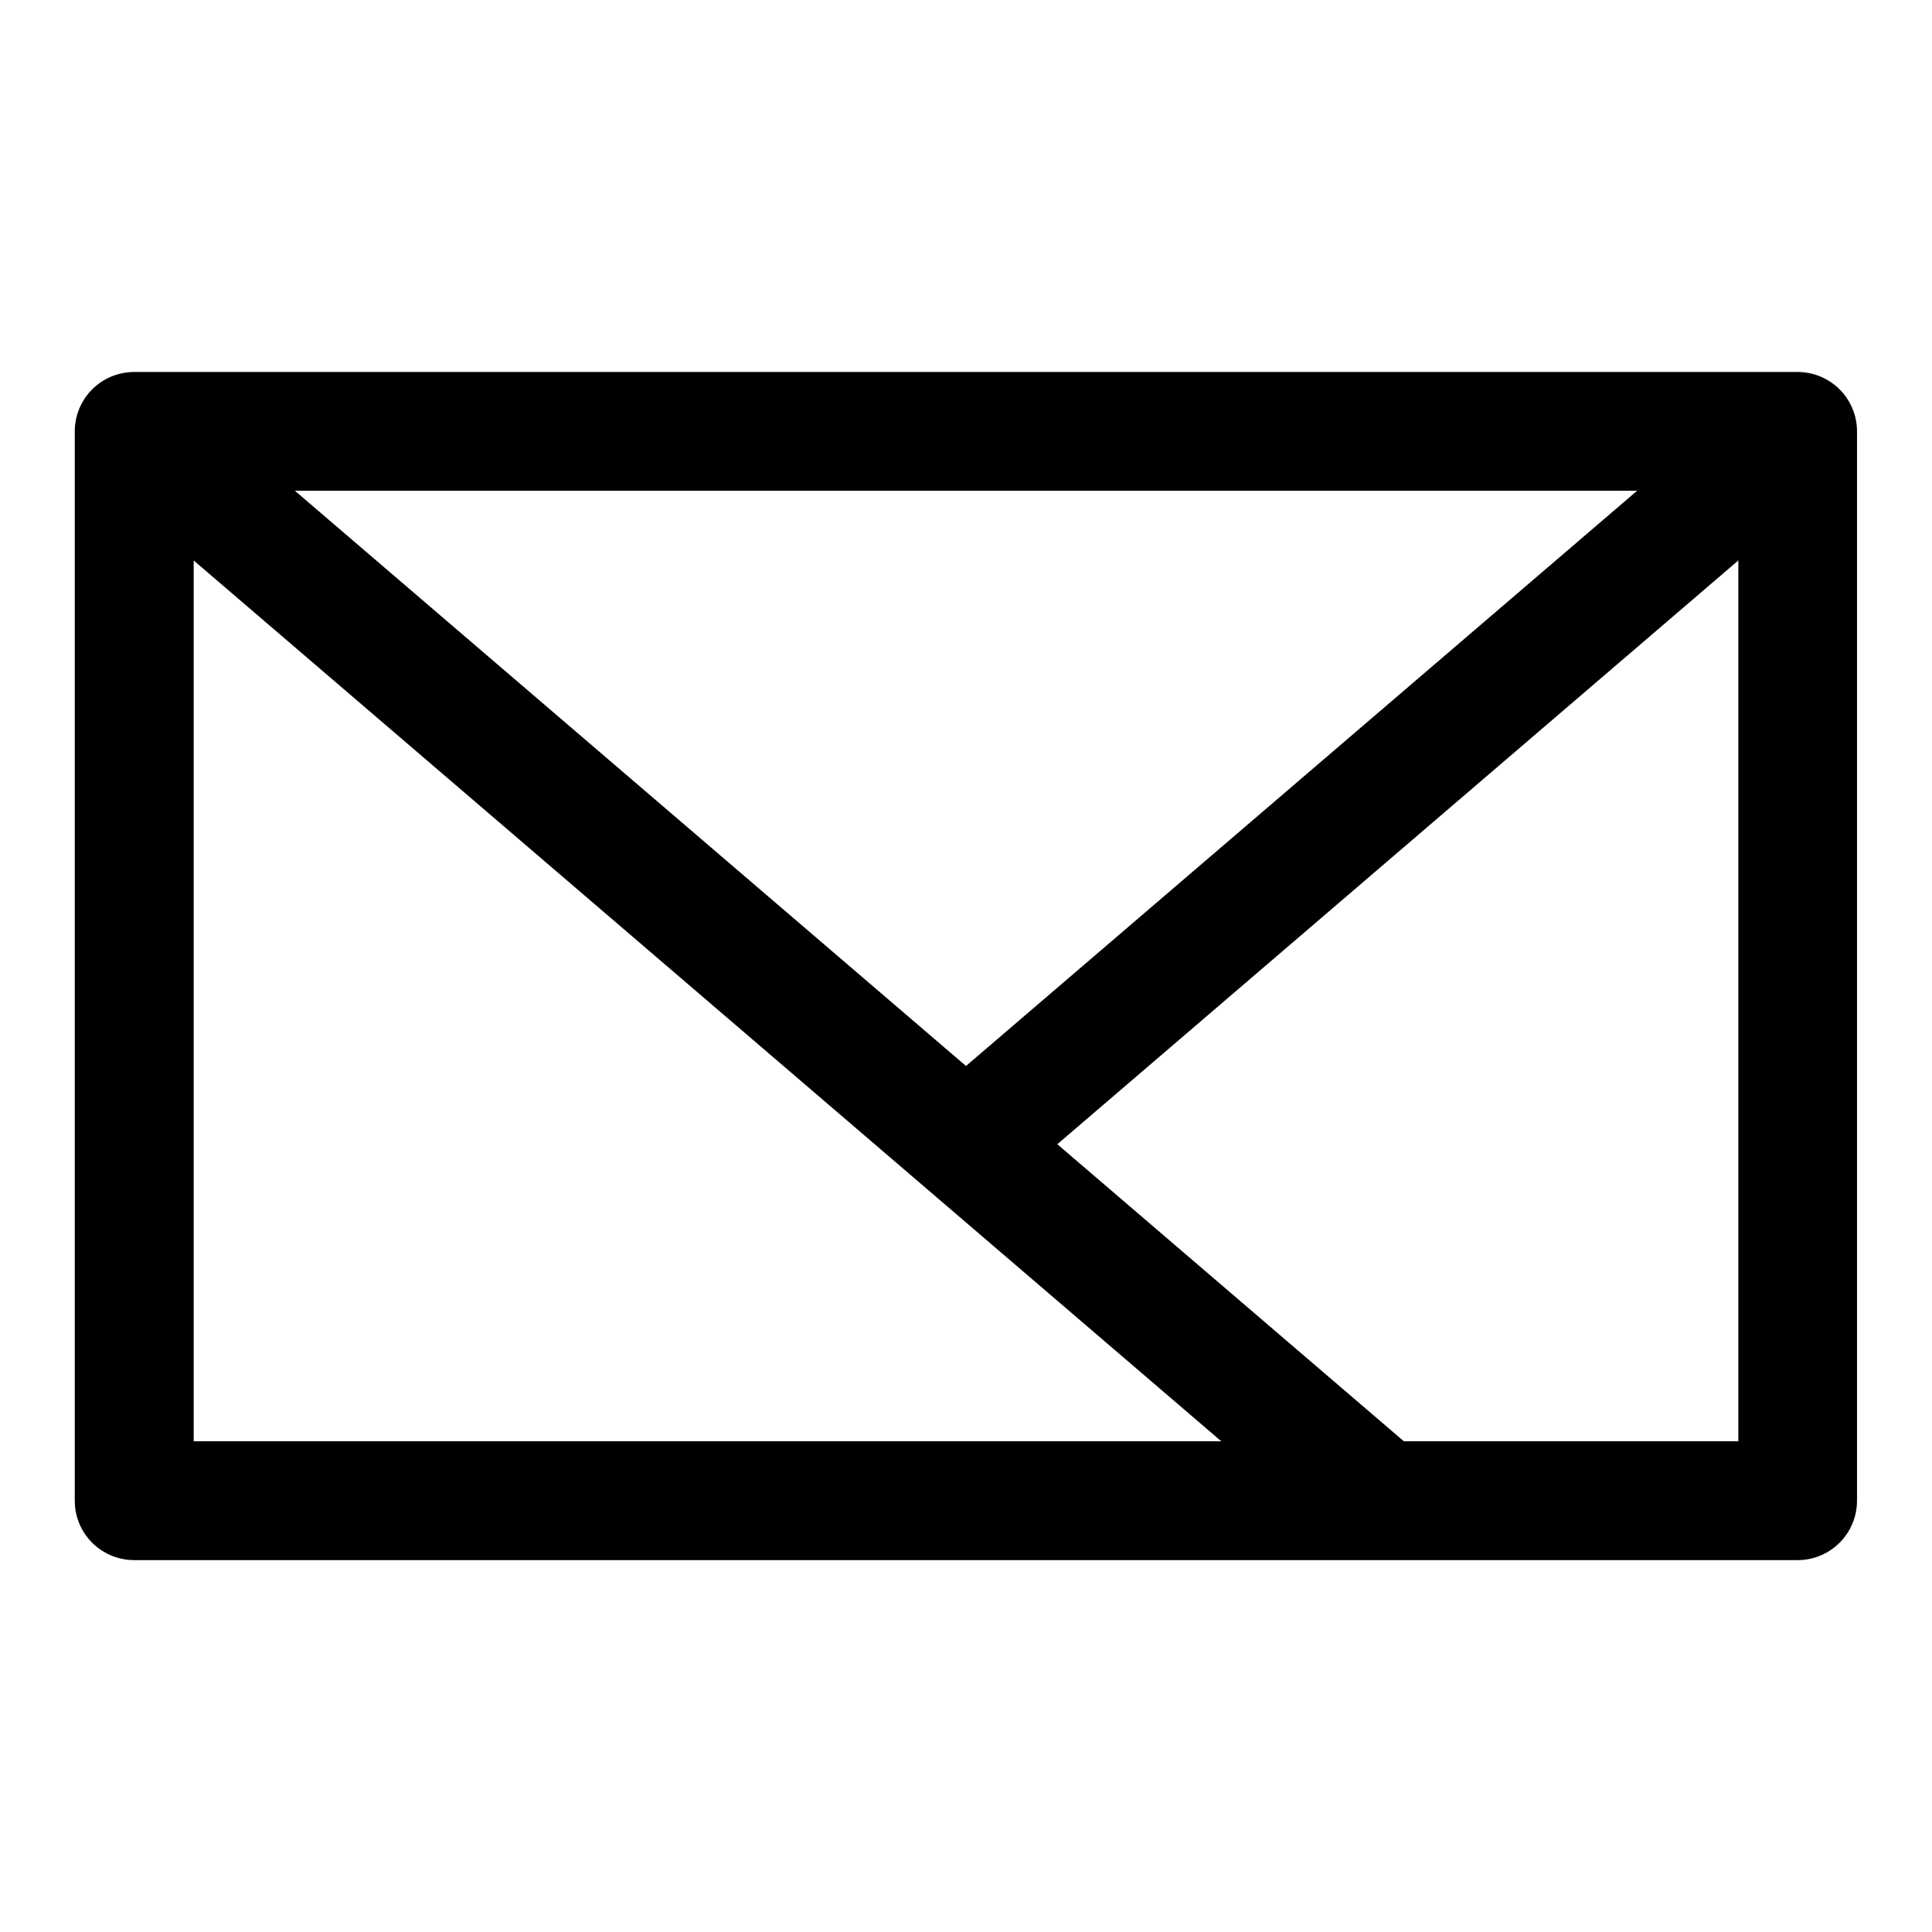 <?xml version="1.0" encoding="UTF-8"?>
<!-- Uploaded to: ICON Repo, www.svgrepo.com, Generator: ICON Repo Mixer Tools -->
<svg fill="#000000" width="800px" height="800px" version="1.1" viewBox="144 144 512 512" xmlns="http://www.w3.org/2000/svg">
 <path d="m179.5 557.44c-0.234 0-0.488-0.016-0.723-0.016l-0.41-0.031-0.395-0.031-0.395-0.047-0.441-0.062c-0.25-0.031-0.488-0.078-0.738-0.125l-0.379-0.094-0.395-0.094-0.395-0.109c-0.488-0.125-0.961-0.301-1.434-0.473l-0.348-0.156-0.363-0.141-0.348-0.172-0.332-0.156-0.348-0.188-0.047-0.031c-0.203-0.109-0.41-0.219-0.613-0.348l-0.316-0.203c-0.172-0.109-0.348-0.219-0.504-0.332l-0.125-0.078-0.301-0.234-0.301-0.219-0.301-0.234-0.855-0.75-0.27-0.27c-0.613-0.613-1.164-1.258-1.668-1.969l-0.047-0.047c-0.348-0.488-0.66-1.008-0.961-1.543l-0.078-0.156c-0.109-0.188-0.203-0.395-0.301-0.582l-0.172-0.348-0.141-0.363-0.156-0.379c-0.094-0.219-0.172-0.457-0.25-0.691-0.156-0.457-0.301-0.914-0.41-1.387l-0.016-0.109c-0.094-0.363-0.156-0.707-0.219-1.086v-0.078c-0.031-0.125-0.047-0.25-0.062-0.395l-0.047-0.363c-0.016-0.141-0.016-0.285-0.031-0.426-0.031-0.395-0.047-0.805-0.047-1.211v-283.31c0-0.301 0-0.598 0.016-0.883l0.016-0.234 0.031-0.301 0.016-0.27 0.047-0.395 0.031-0.234c0.332-2.363 1.195-4.551 2.457-6.438l0.172-0.285 0.344-0.469 0.25-0.316 0.316-0.395 0.188-0.219 0.203-0.219 0.285-0.301 0.375-0.406 0.203-0.188 0.172-0.156 0.332-0.285 0.348-0.301 0.234-0.188 0.285-0.203 0.301-0.234 0.078-0.047c2.078-1.465 4.535-2.426 7.18-2.738l0.441-0.047 0.27-0.016 0.395-0.031 0.379-0.016h441.62l0.395 0.016 0.41 0.031 0.395 0.031 0.25 0.031c3.008 0.348 5.746 1.559 7.996 3.352l0.316 0.25 0.219 0.203 0.203 0.172 0.27 0.27 0.172 0.156 0.359 0.359c0.172 0.188 0.348 0.363 0.504 0.551l0.141 0.172 0.188 0.234 0.156 0.188 0.219 0.301 0.234 0.301 0.203 0.316 0.078 0.125c1.258 1.891 2.125 4.078 2.457 6.438l0.047 0.316 0.031 0.316 0.031 0.441 0.016 0.125 0.016 0.234c0.016 0.285 0.016 0.582 0.016 0.883v283.31c0 8.691-7.055 15.742-15.742 15.742h-440.91zm288.15-31.488-272.32-233.42v233.42zm137.02-233.42-180.47 154.7 91.836 78.719h88.641v-233.42zm-382.53-18.484 177.86 152.45 177.86-152.45h-355.72z" fill-rule="evenodd"/>
</svg>